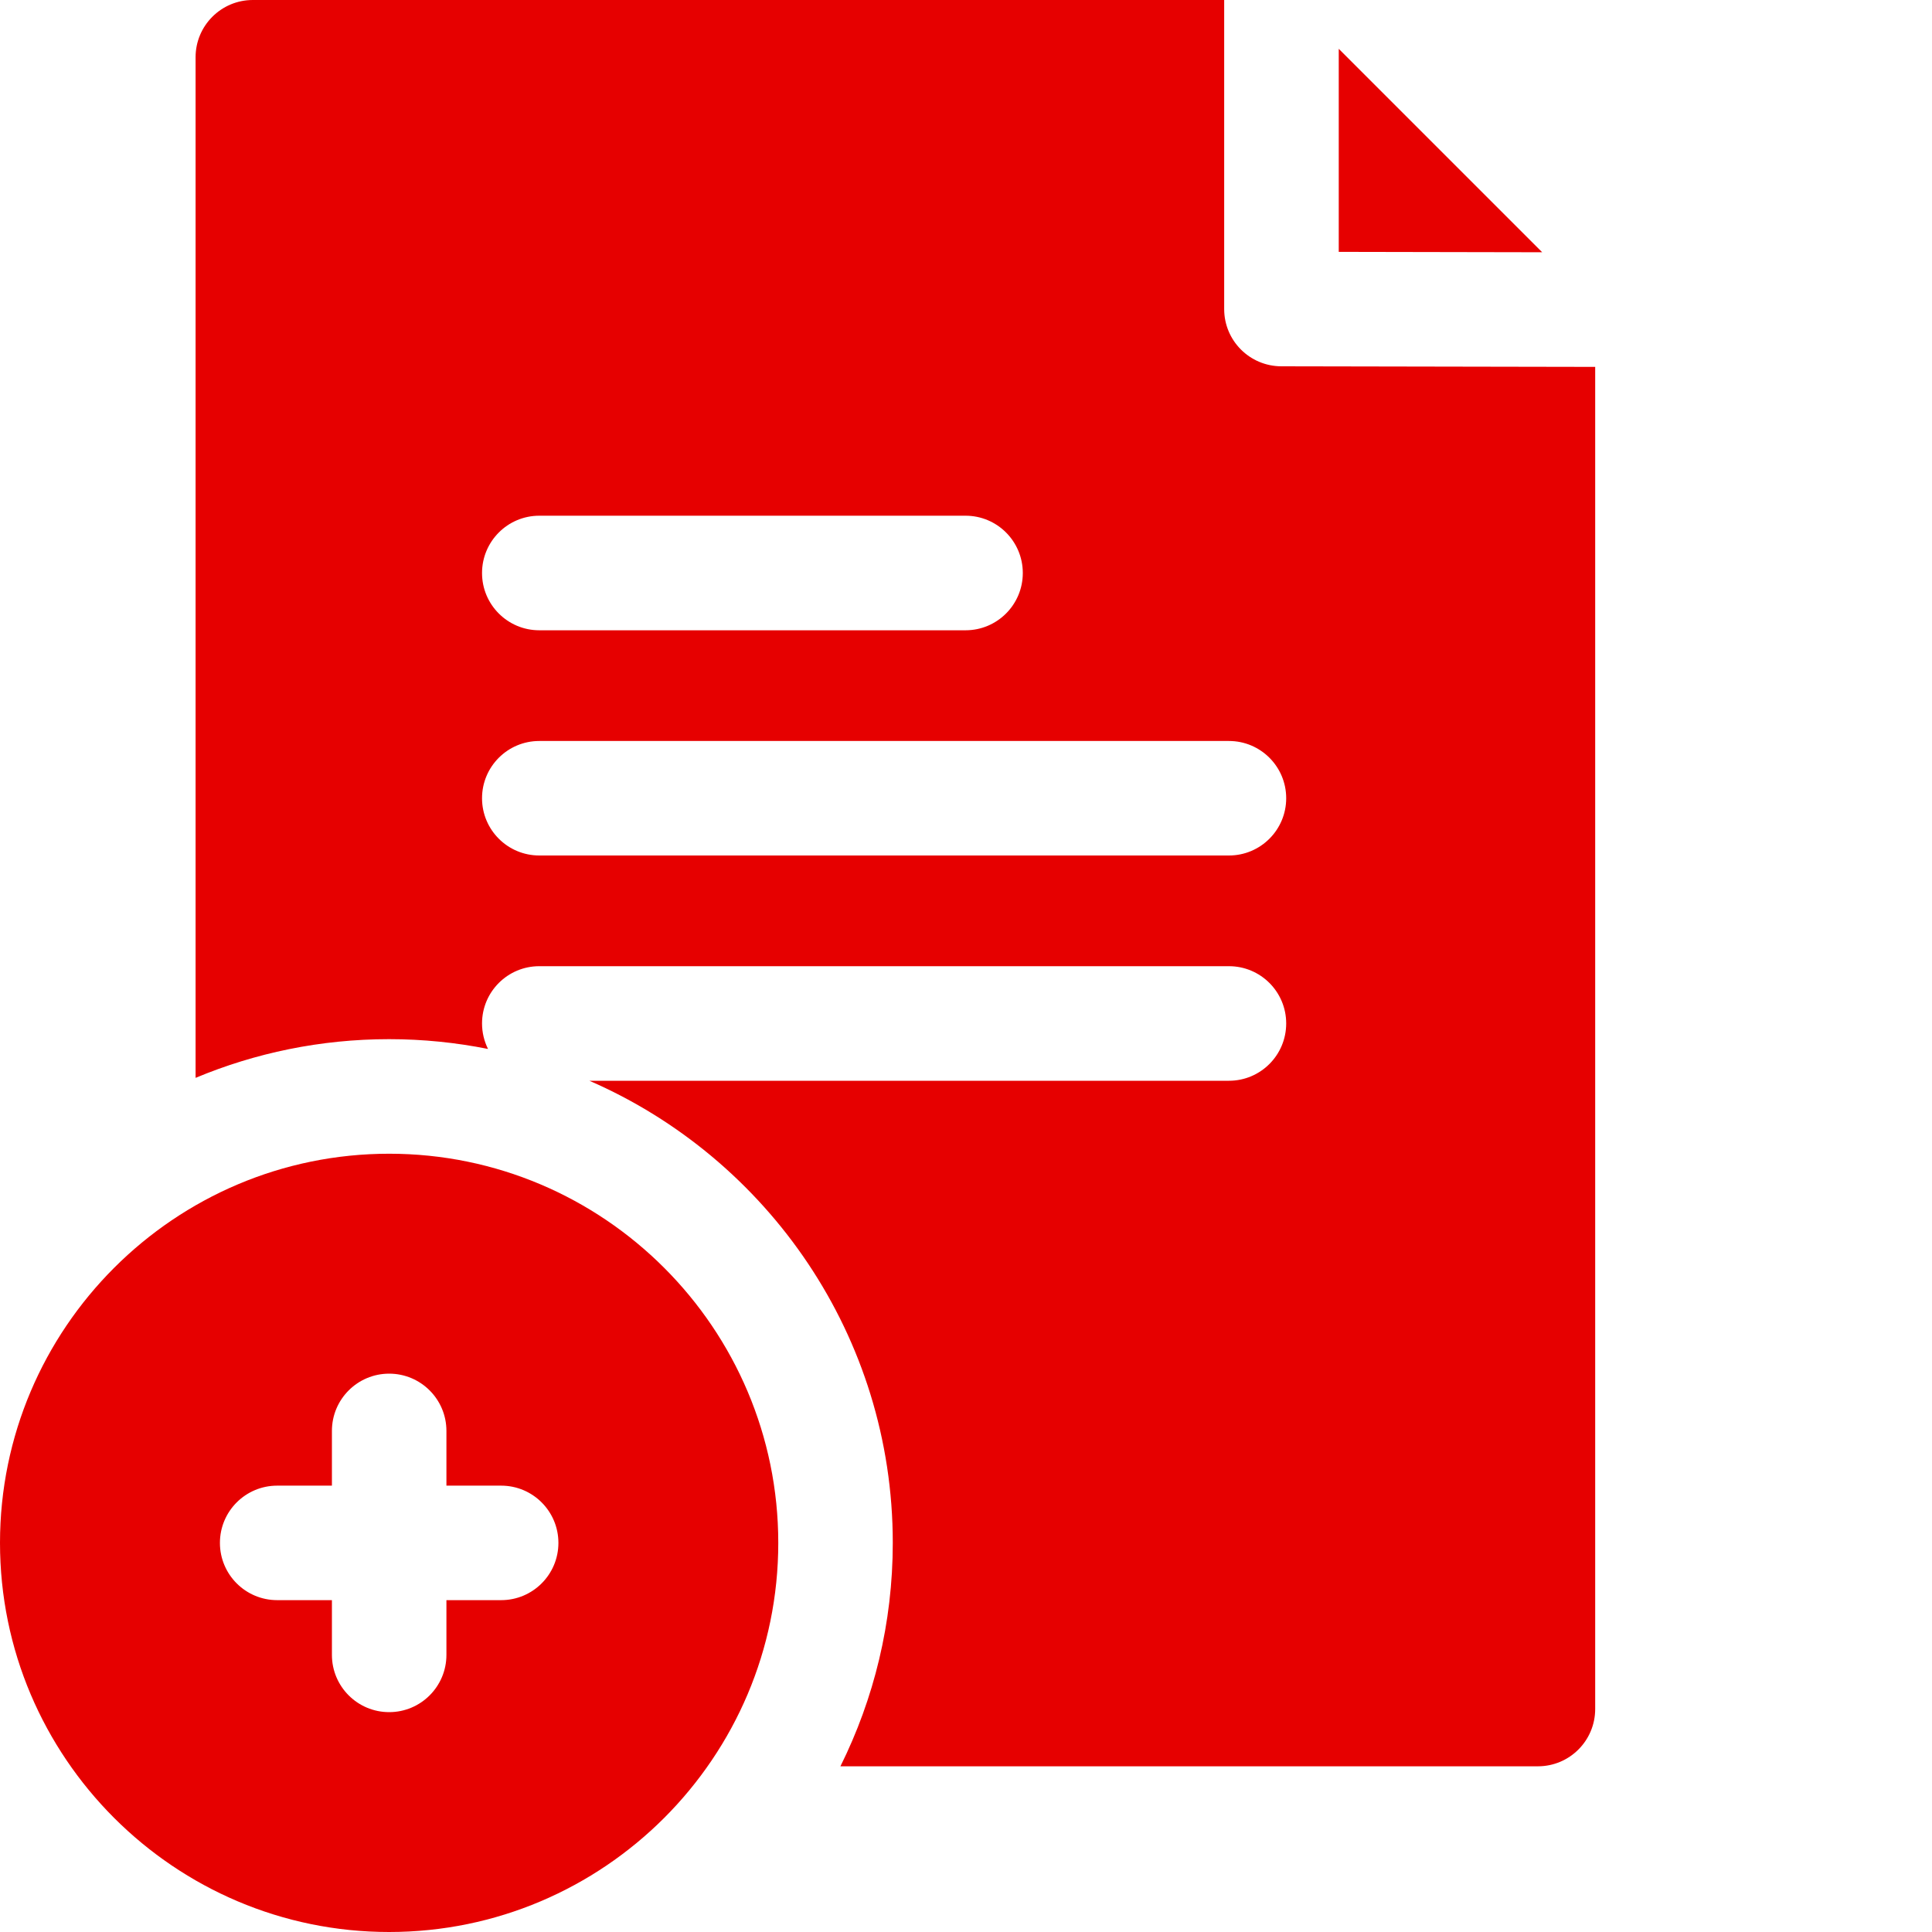 <?xml version="1.0" encoding="UTF-8"?>
<svg xmlns="http://www.w3.org/2000/svg" width="30" height="30" viewBox="0 0 30 30" fill="none">
  <g clip-path="url(#clip0_6009_581)">
    <path d="M20.788 3.911L23.947 3.917L20.788 0.758V3.911Z" fill="#E60000"></path>
    <path d="M19.897 5.688C19.406 5.687 19.009 5.29 19.009 4.799V0H3.926C3.435 0 3.037 0.398 3.037 0.889V16.737C3.963 16.35 4.978 16.136 6.042 16.136C6.568 16.136 7.081 16.189 7.578 16.288C7.517 16.165 7.485 16.03 7.485 15.892C7.485 15.401 7.883 15.003 8.374 15.003H19.083C19.574 15.003 19.972 15.401 19.972 15.892C19.972 16.384 19.574 16.782 19.083 16.782H9.152C11.922 17.987 13.863 20.749 13.863 23.957C13.863 25.203 13.57 26.38 13.05 27.427H23.881C24.372 27.427 24.77 27.029 24.77 26.537V5.697L19.897 5.688ZM15.882 8.898C15.882 9.389 15.484 9.787 14.993 9.787H8.374C7.883 9.787 7.485 9.389 7.485 8.898C7.485 8.407 7.883 8.008 8.374 8.008H14.993C15.484 8.008 15.882 8.406 15.882 8.898ZM19.083 13.284H8.374C7.883 13.284 7.485 12.886 7.485 12.395C7.485 11.904 7.883 11.506 8.374 11.506H19.083C19.574 11.506 19.972 11.904 19.972 12.395C19.972 12.886 19.574 13.284 19.083 13.284Z" fill="#E60000"></path>
    <path d="M12.085 23.958C12.085 20.626 9.375 17.915 6.043 17.915C2.711 17.915 0 20.626 0 23.958C0 27.29 2.711 30 6.043 30C9.375 30 12.085 27.29 12.085 23.958ZM7.782 24.847H6.932V25.697C6.932 26.188 6.534 26.586 6.043 26.586C5.552 26.586 5.154 26.188 5.154 25.697V24.847H4.304C3.813 24.847 3.415 24.449 3.415 23.958C3.415 23.467 3.813 23.069 4.304 23.069H5.154V22.219C5.154 21.728 5.552 21.33 6.043 21.33C6.534 21.33 6.932 21.728 6.932 22.219V23.069H7.782C8.273 23.069 8.671 23.467 8.671 23.958C8.671 24.449 8.273 24.847 7.782 24.847Z" fill="#E60000"></path>
  </g>
  <defs>
    <clipPath id="clip0_6009_581">
      <rect width="30" height="30" fill="white"></rect>
    </clipPath>
  </defs>
</svg>
